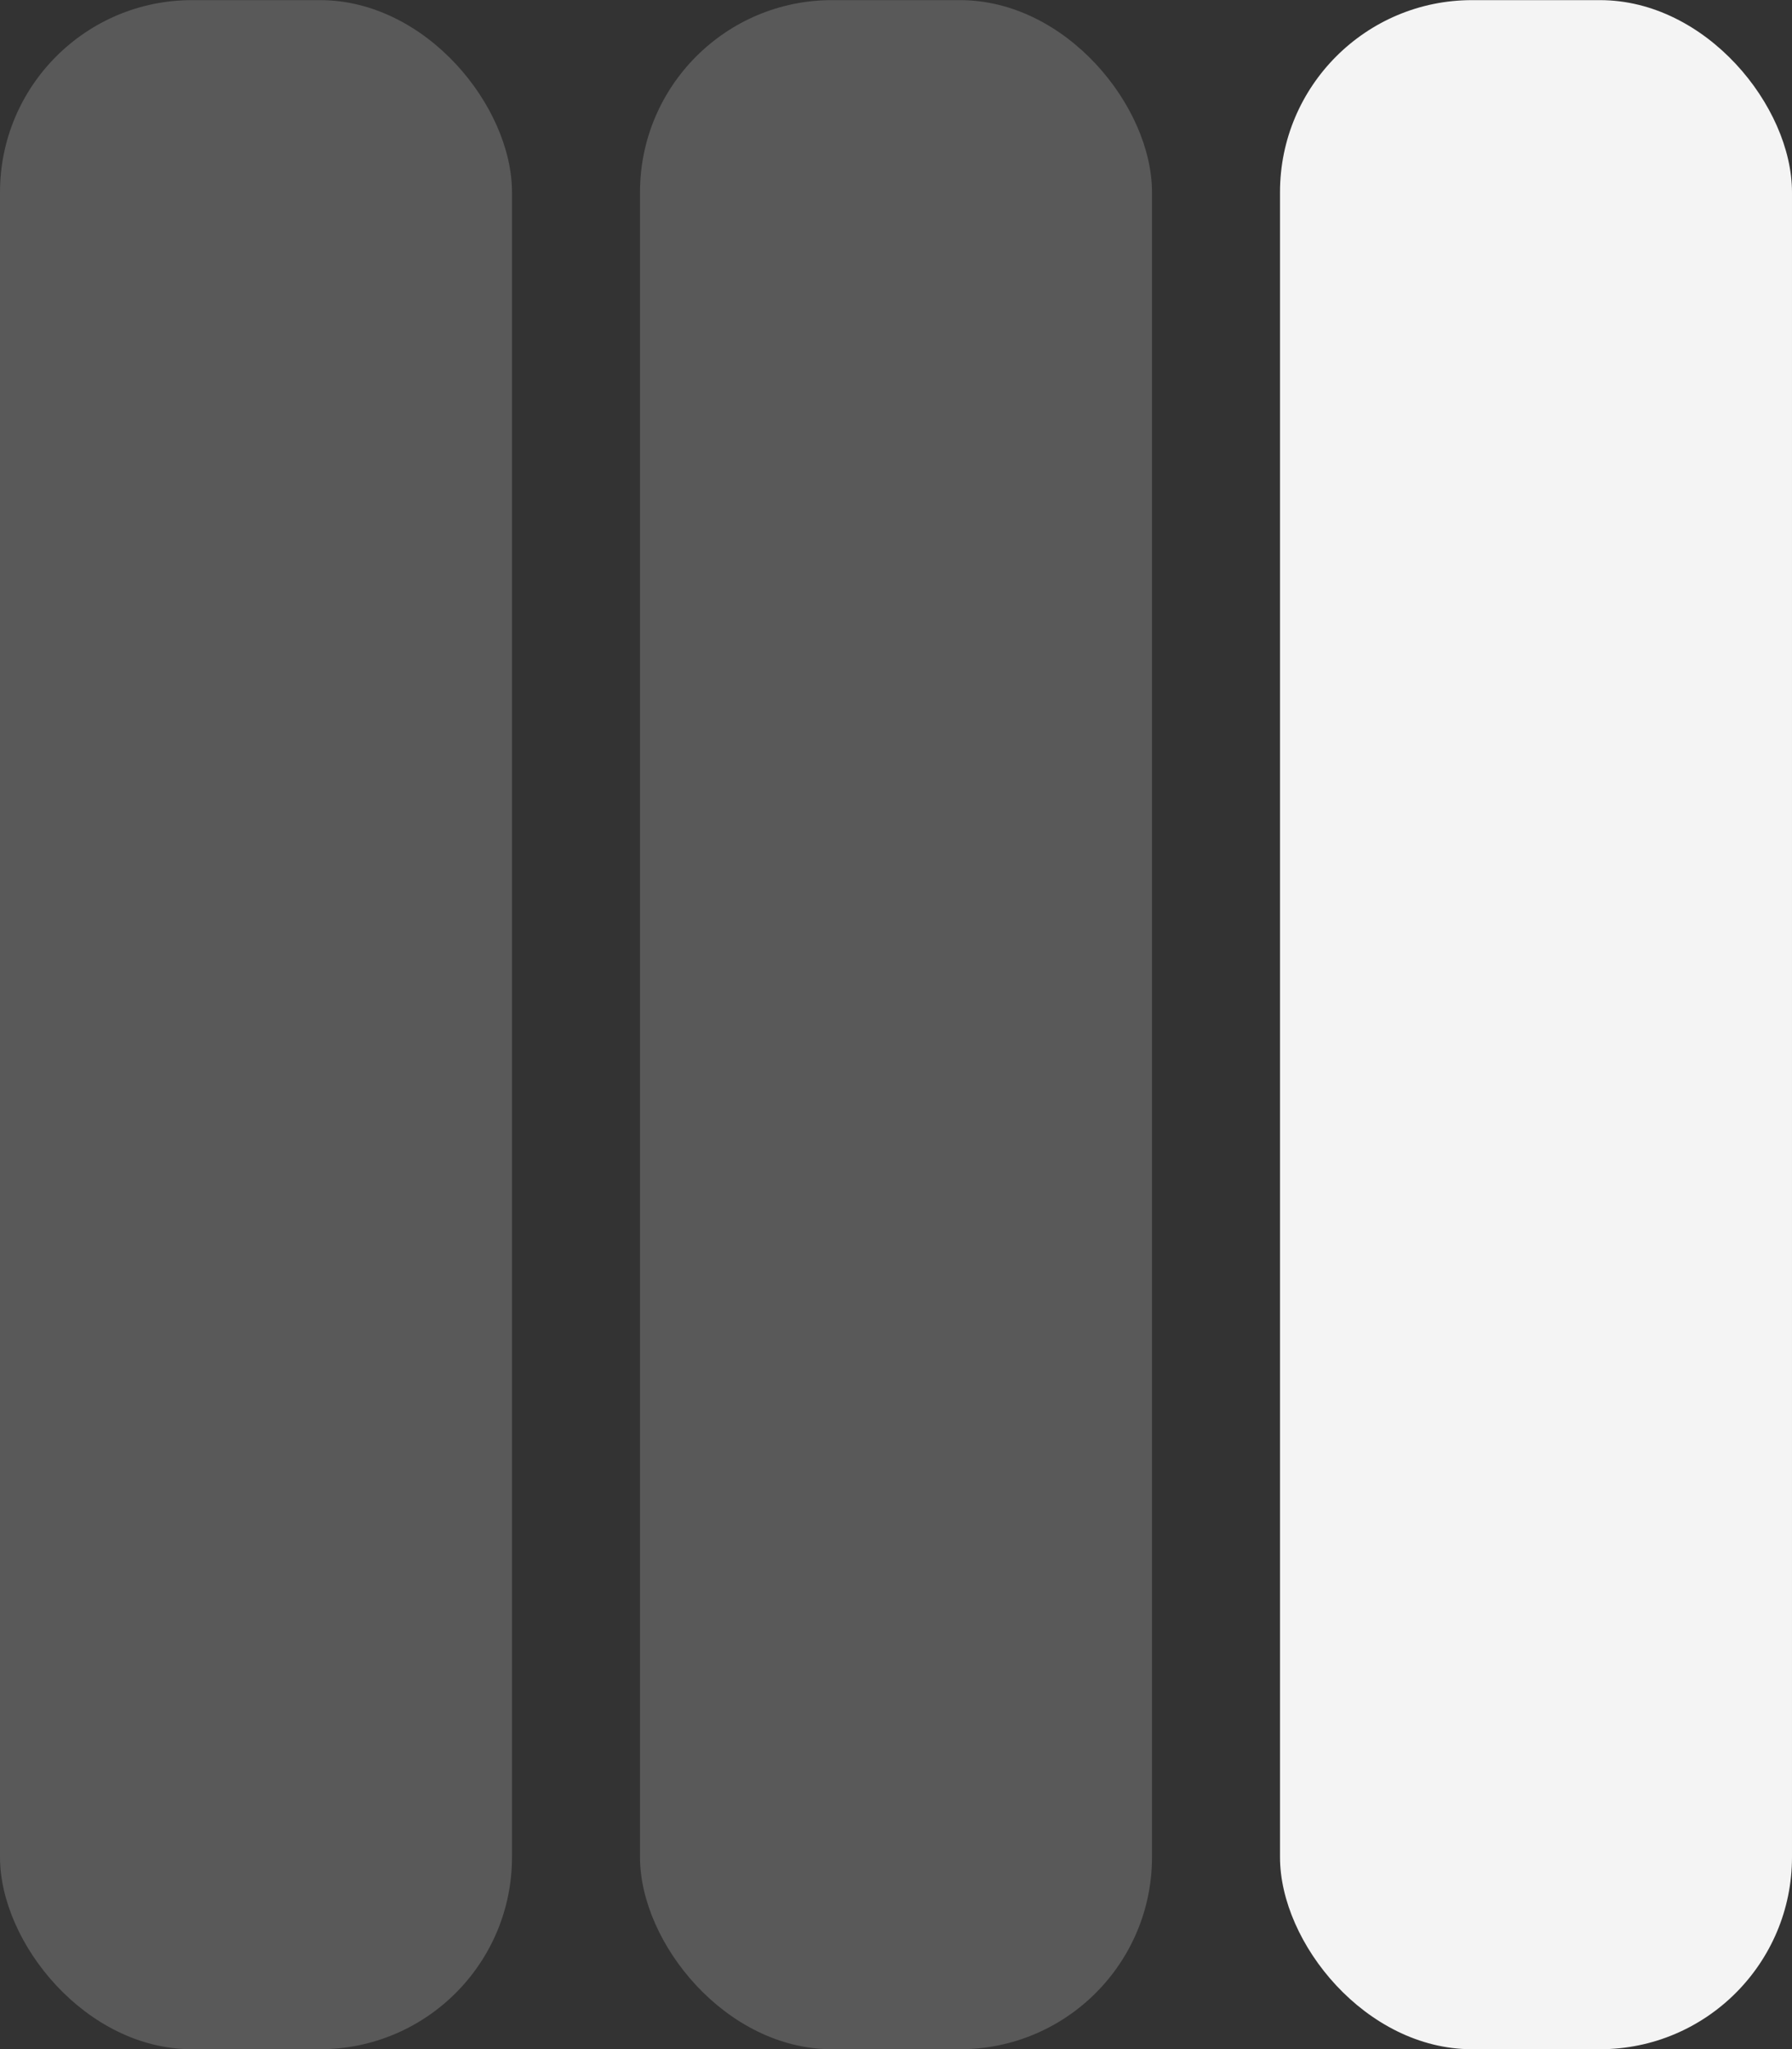 <?xml version="1.0" encoding="UTF-8"?> <svg xmlns="http://www.w3.org/2000/svg" width="14" height="16" viewBox="0 0 14 16" fill="none"><rect x="0" y="0" width="14" height="16" fill="#333333" stroke="none"/><rect opacity="0.2" y="0.001" width="4" height="16" rx="1.5" fill="#F4F4F4"></rect><rect opacity="0.2" x="5" y="0.001" width="4" height="16" rx="1.5" fill="#F4F4F4"></rect><rect x="10" y="0.001" width="4" height="16" rx="1.5" fill="#F4F4F4"></rect></svg> 